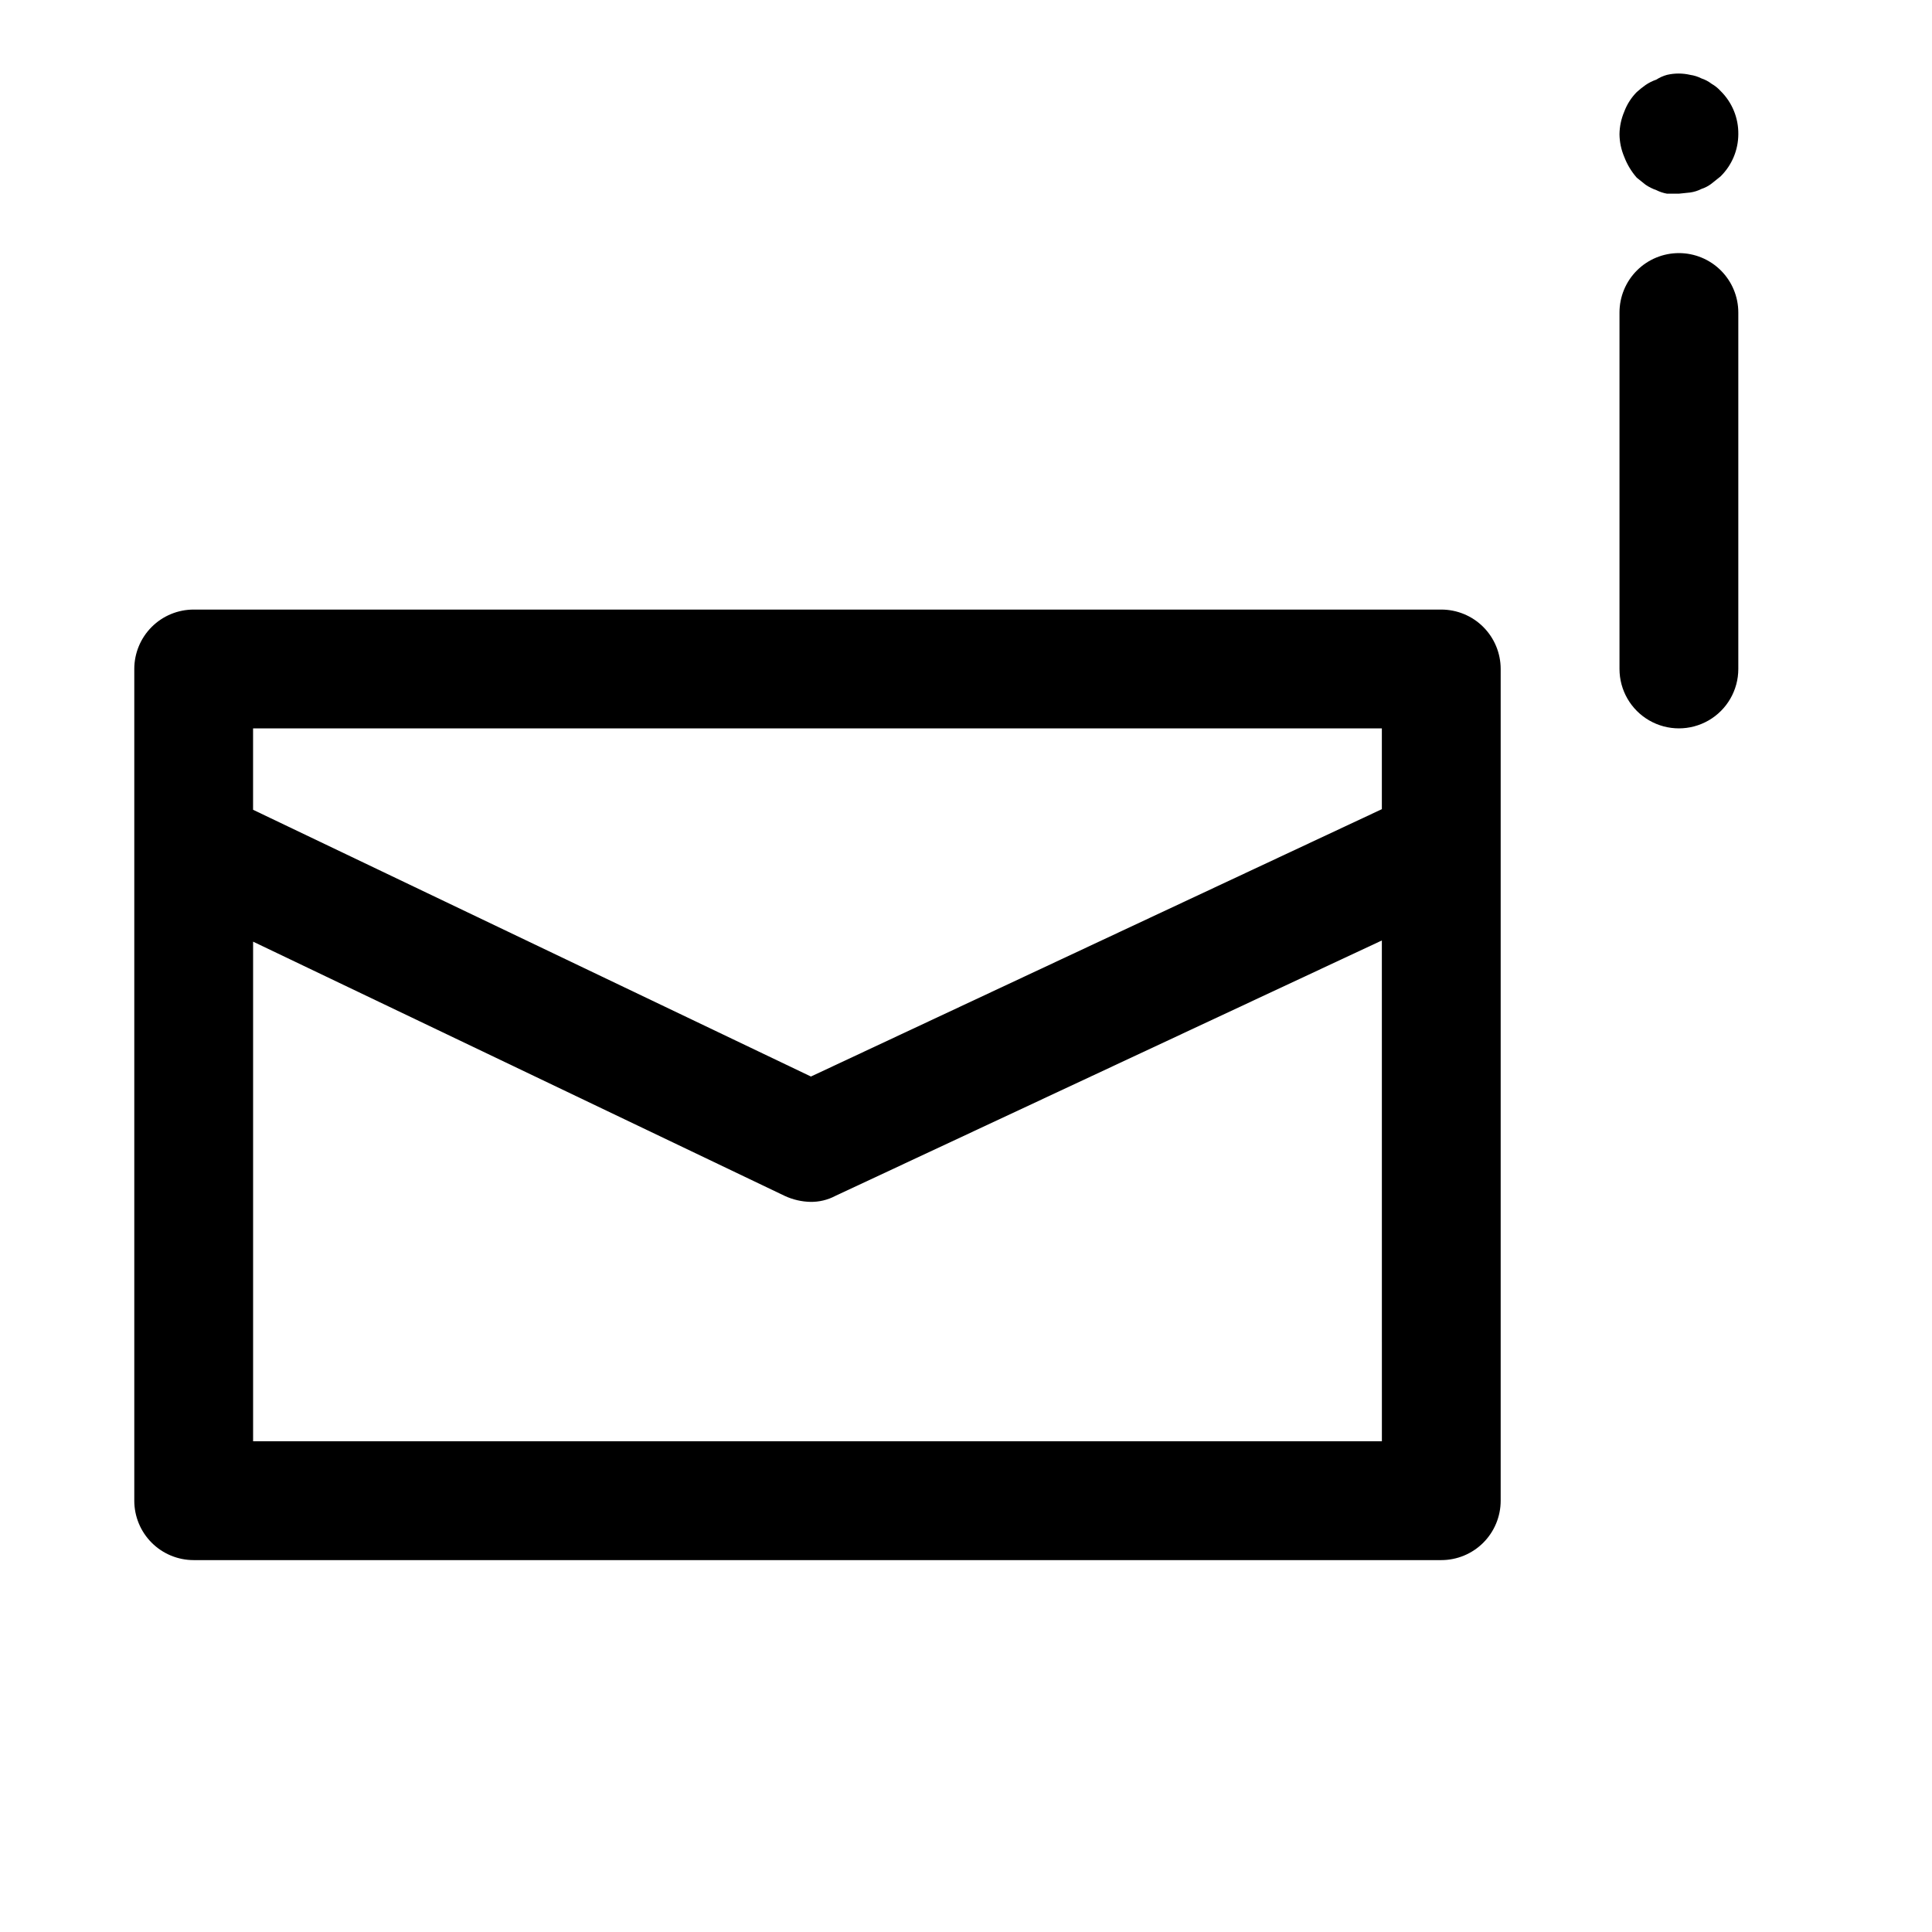 <?xml version="1.0" encoding="UTF-8"?>
<!-- Uploaded to: SVG Repo, www.svgrepo.com, Generator: SVG Repo Mixer Tools -->
<svg fill="#000000" width="800px" height="800px" version="1.1" viewBox="144 144 512 512" xmlns="http://www.w3.org/2000/svg">
 <path d="m574.44 185.57c-0.805-1.895-1.234-3.926-1.258-5.984 0.023-2.059 0.453-4.09 1.258-5.984 0.723-1.945 1.848-3.715 3.309-5.195 0.746-0.676 1.535-1.309 2.359-1.887 0.879-0.598 1.832-1.074 2.836-1.418 0.871-0.562 1.828-0.988 2.832-1.262 2.019-0.469 4.121-0.469 6.141 0 1.043 0.148 2.055 0.469 2.992 0.945 0.969 0.316 1.871 0.797 2.676 1.418 0.883 0.5 1.68 1.141 2.363 1.891 3.082 3.019 4.789 7.176 4.723 11.492-0.02 4.207-1.719 8.234-4.723 11.18l-2.363 1.891v-0.004c-0.805 0.625-1.707 1.105-2.676 1.418-0.938 0.48-1.949 0.797-2.992 0.945l-2.992 0.312h-3.148c-0.984-0.172-1.941-0.488-2.832-0.941-1.004-0.348-1.957-0.824-2.836-1.418l-2.363-1.891h0.004c-1.422-1.625-2.543-3.492-3.309-5.508zm14.484 25.504c-4.176 0-8.18 1.66-11.133 4.609-2.953 2.953-4.609 6.957-4.609 11.133v94.465c0 5.625 3 10.824 7.871 13.637 4.871 2.812 10.875 2.812 15.746 0 4.871-2.812 7.871-8.012 7.871-13.637v-94.465c0-4.176-1.66-8.18-4.613-11.133-2.953-2.949-6.957-4.609-11.133-4.609zm-47.23 110.21v220.42c0 4.176-1.66 8.18-4.613 11.133-2.949 2.953-6.957 4.609-11.133 4.609h-330.62c-4.176 0-8.18-1.656-11.133-4.609-2.949-2.953-4.609-6.957-4.609-11.133v-220.42c0-4.176 1.66-8.18 4.609-11.133 2.953-2.953 6.957-4.609 11.133-4.609h330.62c4.176 0 8.184 1.656 11.133 4.609 2.953 2.953 4.613 6.957 4.613 11.133zm-31.488 71.949-144.84 67.699v0.004c-2.039 1.07-4.312 1.613-6.613 1.574-2.344-0.055-4.648-0.59-6.769-1.574l-140.91-67.387v132.41h299.14zm0-56.203h-299.14v21.57l147.84 70.691 151.3-70.852z"/>
</svg>